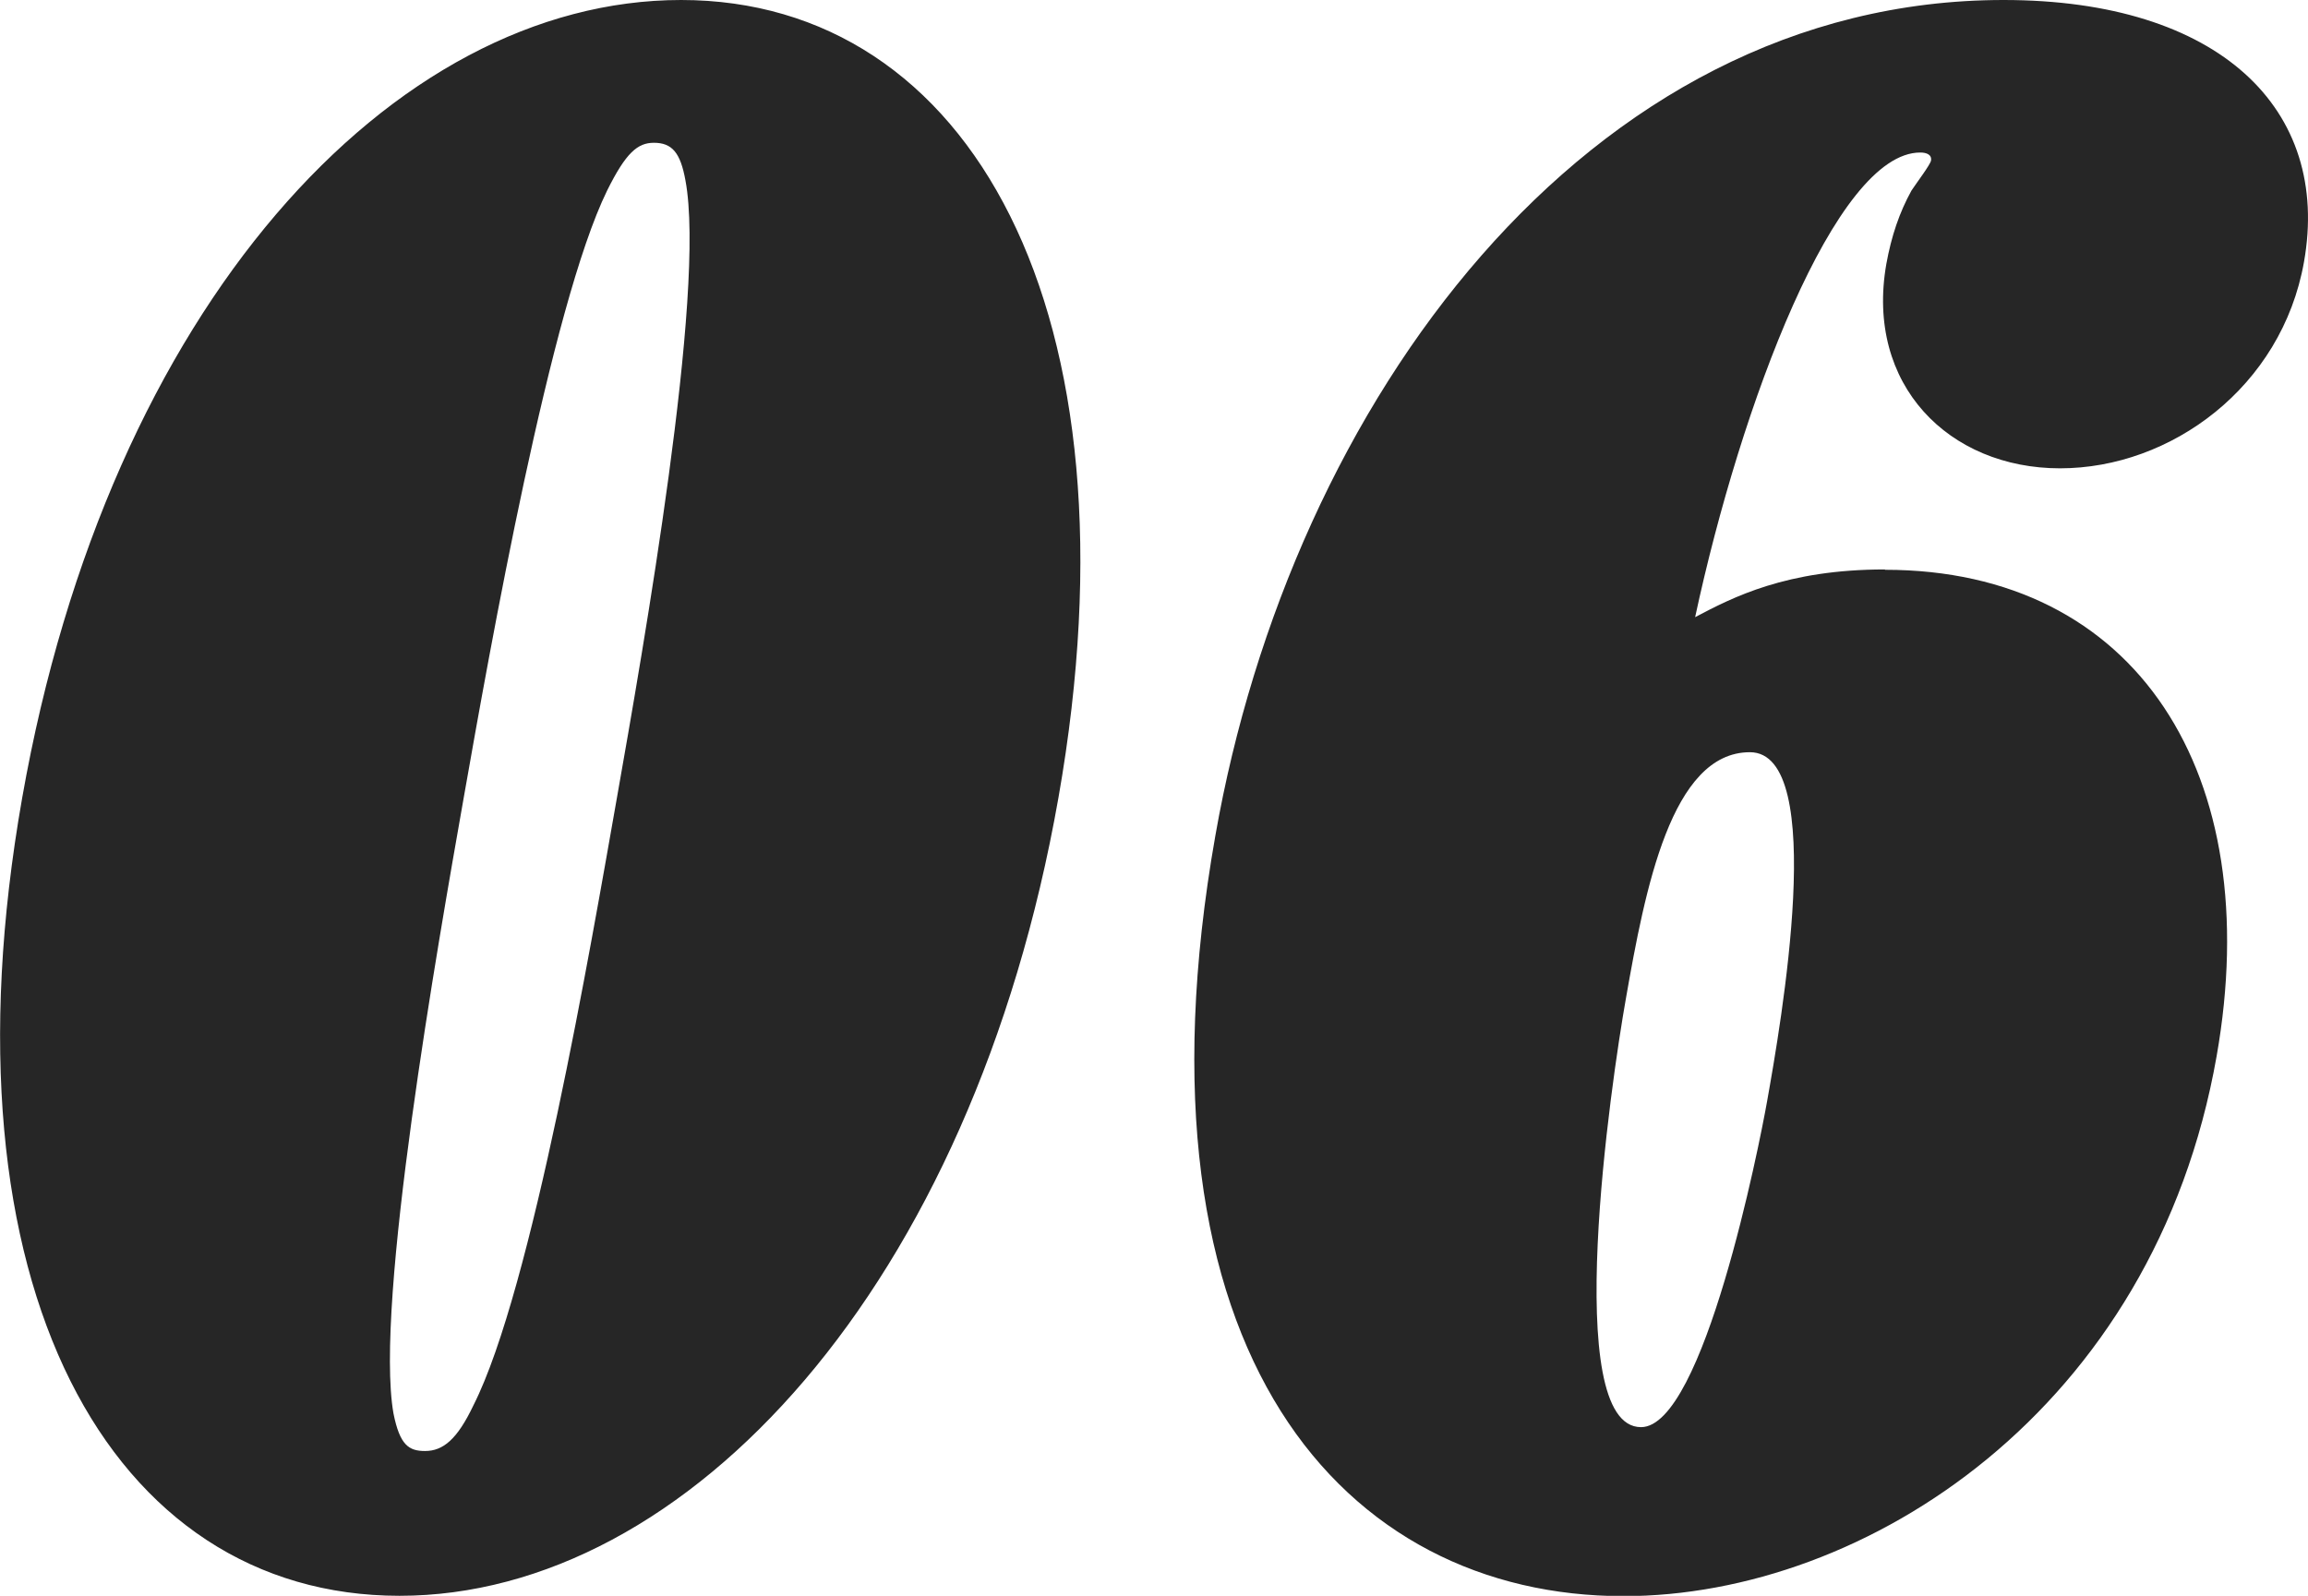 <svg xmlns="http://www.w3.org/2000/svg" viewBox="0 0 68.69 47.5"><path d="M20.27 0c8.58 0 13.79 9.22 11.23 23.75S20.47 47.5 11.89 47.5-1.91 38.35.66 23.75C3.24 9.1 11.69 0 20.27 0m-8.56 42.07c.19.95.46 1.12.94 1.12.54 0 .96-.35 1.44-1.36 1.74-3.43 3.5-13.71 4.27-18.08.78-4.43 2.66-15.07 2.04-18.38-.15-.83-.4-1.12-.94-1.12-.48 0-.83.29-1.39 1.42-1.68 3.43-3.49 13.65-4.27 18.08-.77 4.37-2.66 15.07-2.09 18.32M56.1 16.96c7.5 0 11.35 6.09 9.87 14.48-1.85 10.52-10.45 16.07-17.65 16.07-8.28 0-14.88-7.15-12.15-22.63C38.43 11.99 47.21 0 59.63 0c6.42 0 9.75 3.25 8.94 7.8-.66 3.72-3.96 6.14-7.26 6.14s-5.8-2.48-5.17-6.08c.15-.83.39-1.54.75-2.19.16-.24.56-.77.58-.89.03-.18-.14-.24-.32-.24-2.52 0-5.34 7.5-6.7 13.83 1.12-.59 2.71-1.42 5.65-1.42Zm-7.71 12.76c-.44 2.48-1.95 12.76.45 12.76 1.86 0 3.52-8.39 3.75-9.69.41-2.3 1.83-10.4-.51-10.4s-3.12 4.08-3.69 7.33" style="fill:#262626;stroke-width:0"/></svg>